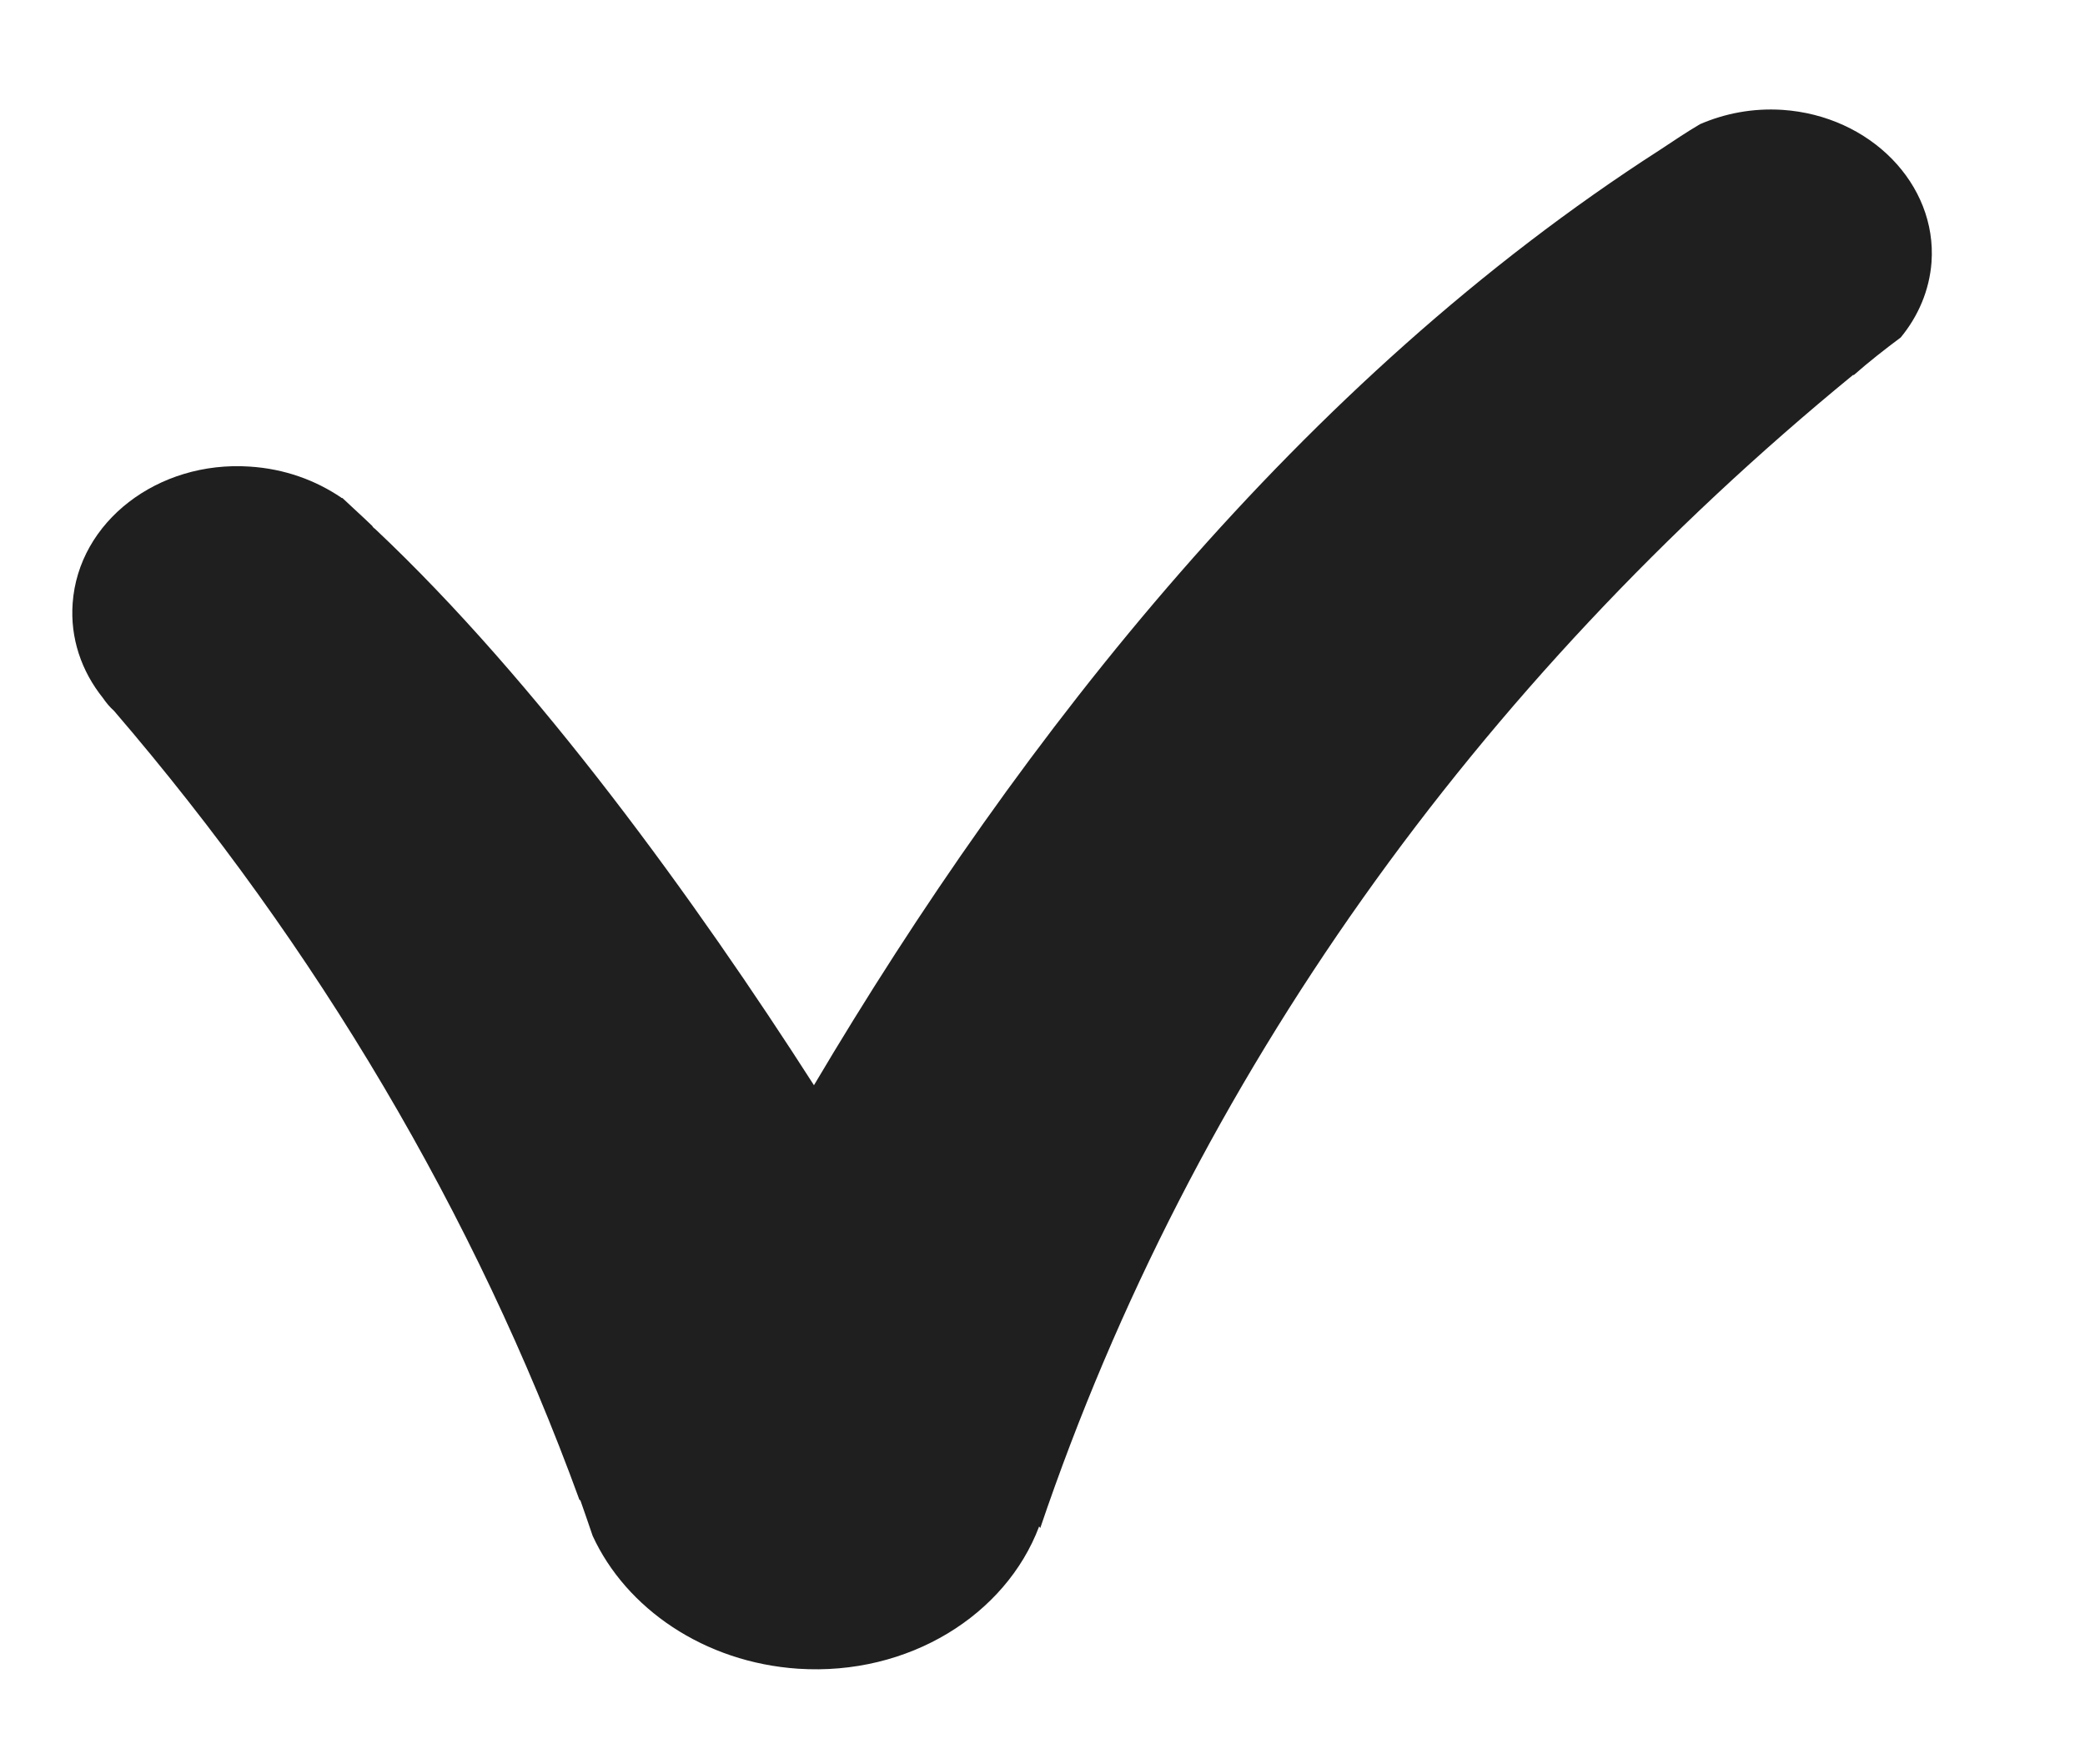 <svg width="13" height="11" viewBox="0 0 13 11" fill="none" xmlns="http://www.w3.org/2000/svg">
<path d="M12.043 1.635C12.03 1.81 11.96 1.972 11.851 2.104C11.752 2.178 11.652 2.256 11.559 2.338C11.556 2.338 11.551 2.338 11.551 2.34C9.213 4.256 7.437 6.719 6.486 9.527C6.484 9.524 6.484 9.522 6.479 9.517C6.271 10.069 5.665 10.449 4.977 10.404C4.391 10.365 3.903 10.028 3.695 9.575C3.67 9.5 3.645 9.43 3.619 9.355C3.617 9.352 3.612 9.352 3.612 9.349C2.962 7.566 1.975 5.904 0.711 4.432C0.684 4.408 0.661 4.38 0.642 4.352C0.507 4.184 0.437 3.977 0.453 3.761C0.489 3.253 0.983 2.871 1.557 2.909C1.775 2.923 1.967 2.994 2.127 3.102C2.129 3.105 2.129 3.105 2.135 3.105C2.194 3.161 2.259 3.219 2.321 3.279C2.323 3.284 2.33 3.292 2.338 3.297C3.348 4.247 4.341 5.621 5.075 6.766C6.375 4.571 8.114 2.372 10.349 0.935C10.432 0.88 10.515 0.824 10.6 0.774C10.753 0.708 10.926 0.673 11.114 0.685C11.662 0.722 12.078 1.149 12.043 1.635Z" fill="#1F1F1F"/>
</svg>
